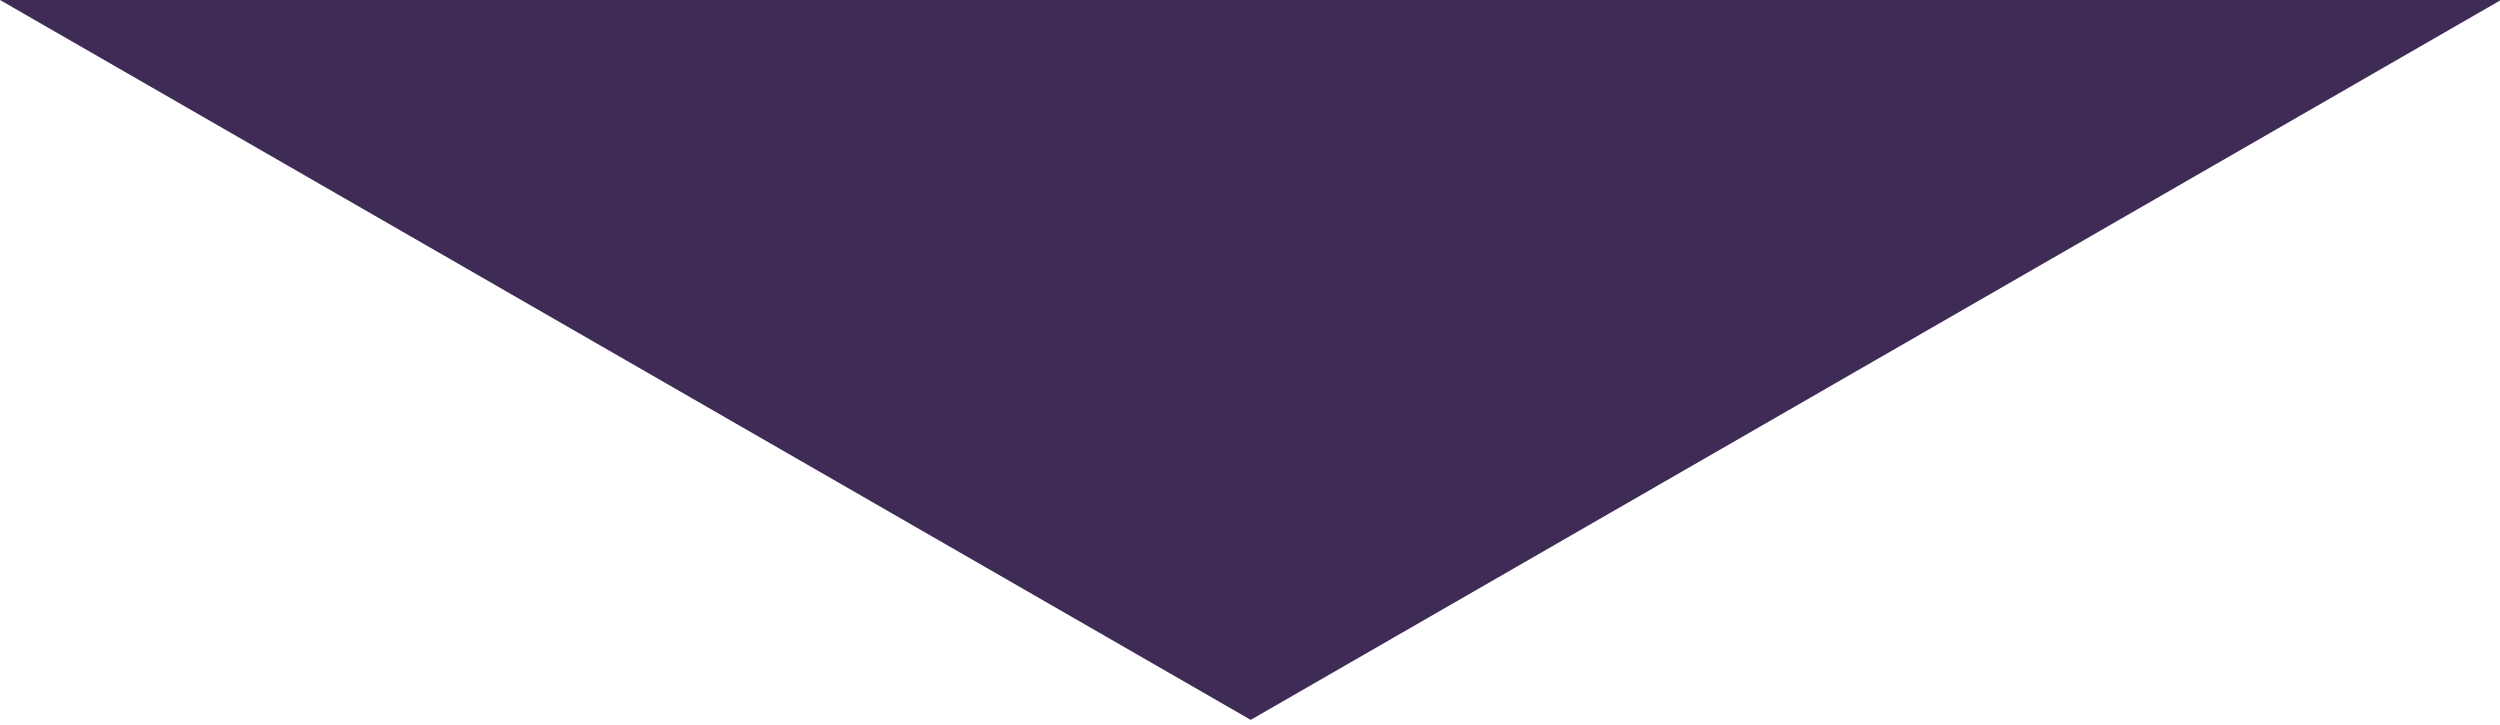 <?xml version="1.0" encoding="utf-8"?>
<!-- Generator: Adobe Illustrator 19.0.0, SVG Export Plug-In . SVG Version: 6.00 Build 0)  -->
<svg version="1.1" id="Layer_1" xmlns="http://www.w3.org/2000/svg" xmlns:xlink="http://www.w3.org/1999/xlink" x="0px" y="0px"
	 viewBox="0 0 518.5 150.3" style="enable-background:new 0 0 518.5 150.3;" xml:space="preserve">
<style type="text/css">
	.st0{fill:#3E2B56;}
</style>
<polygon id="XMLID_68_" class="st0" points="0,0 259.4,149.3 518.7,0 "/>
</svg>
